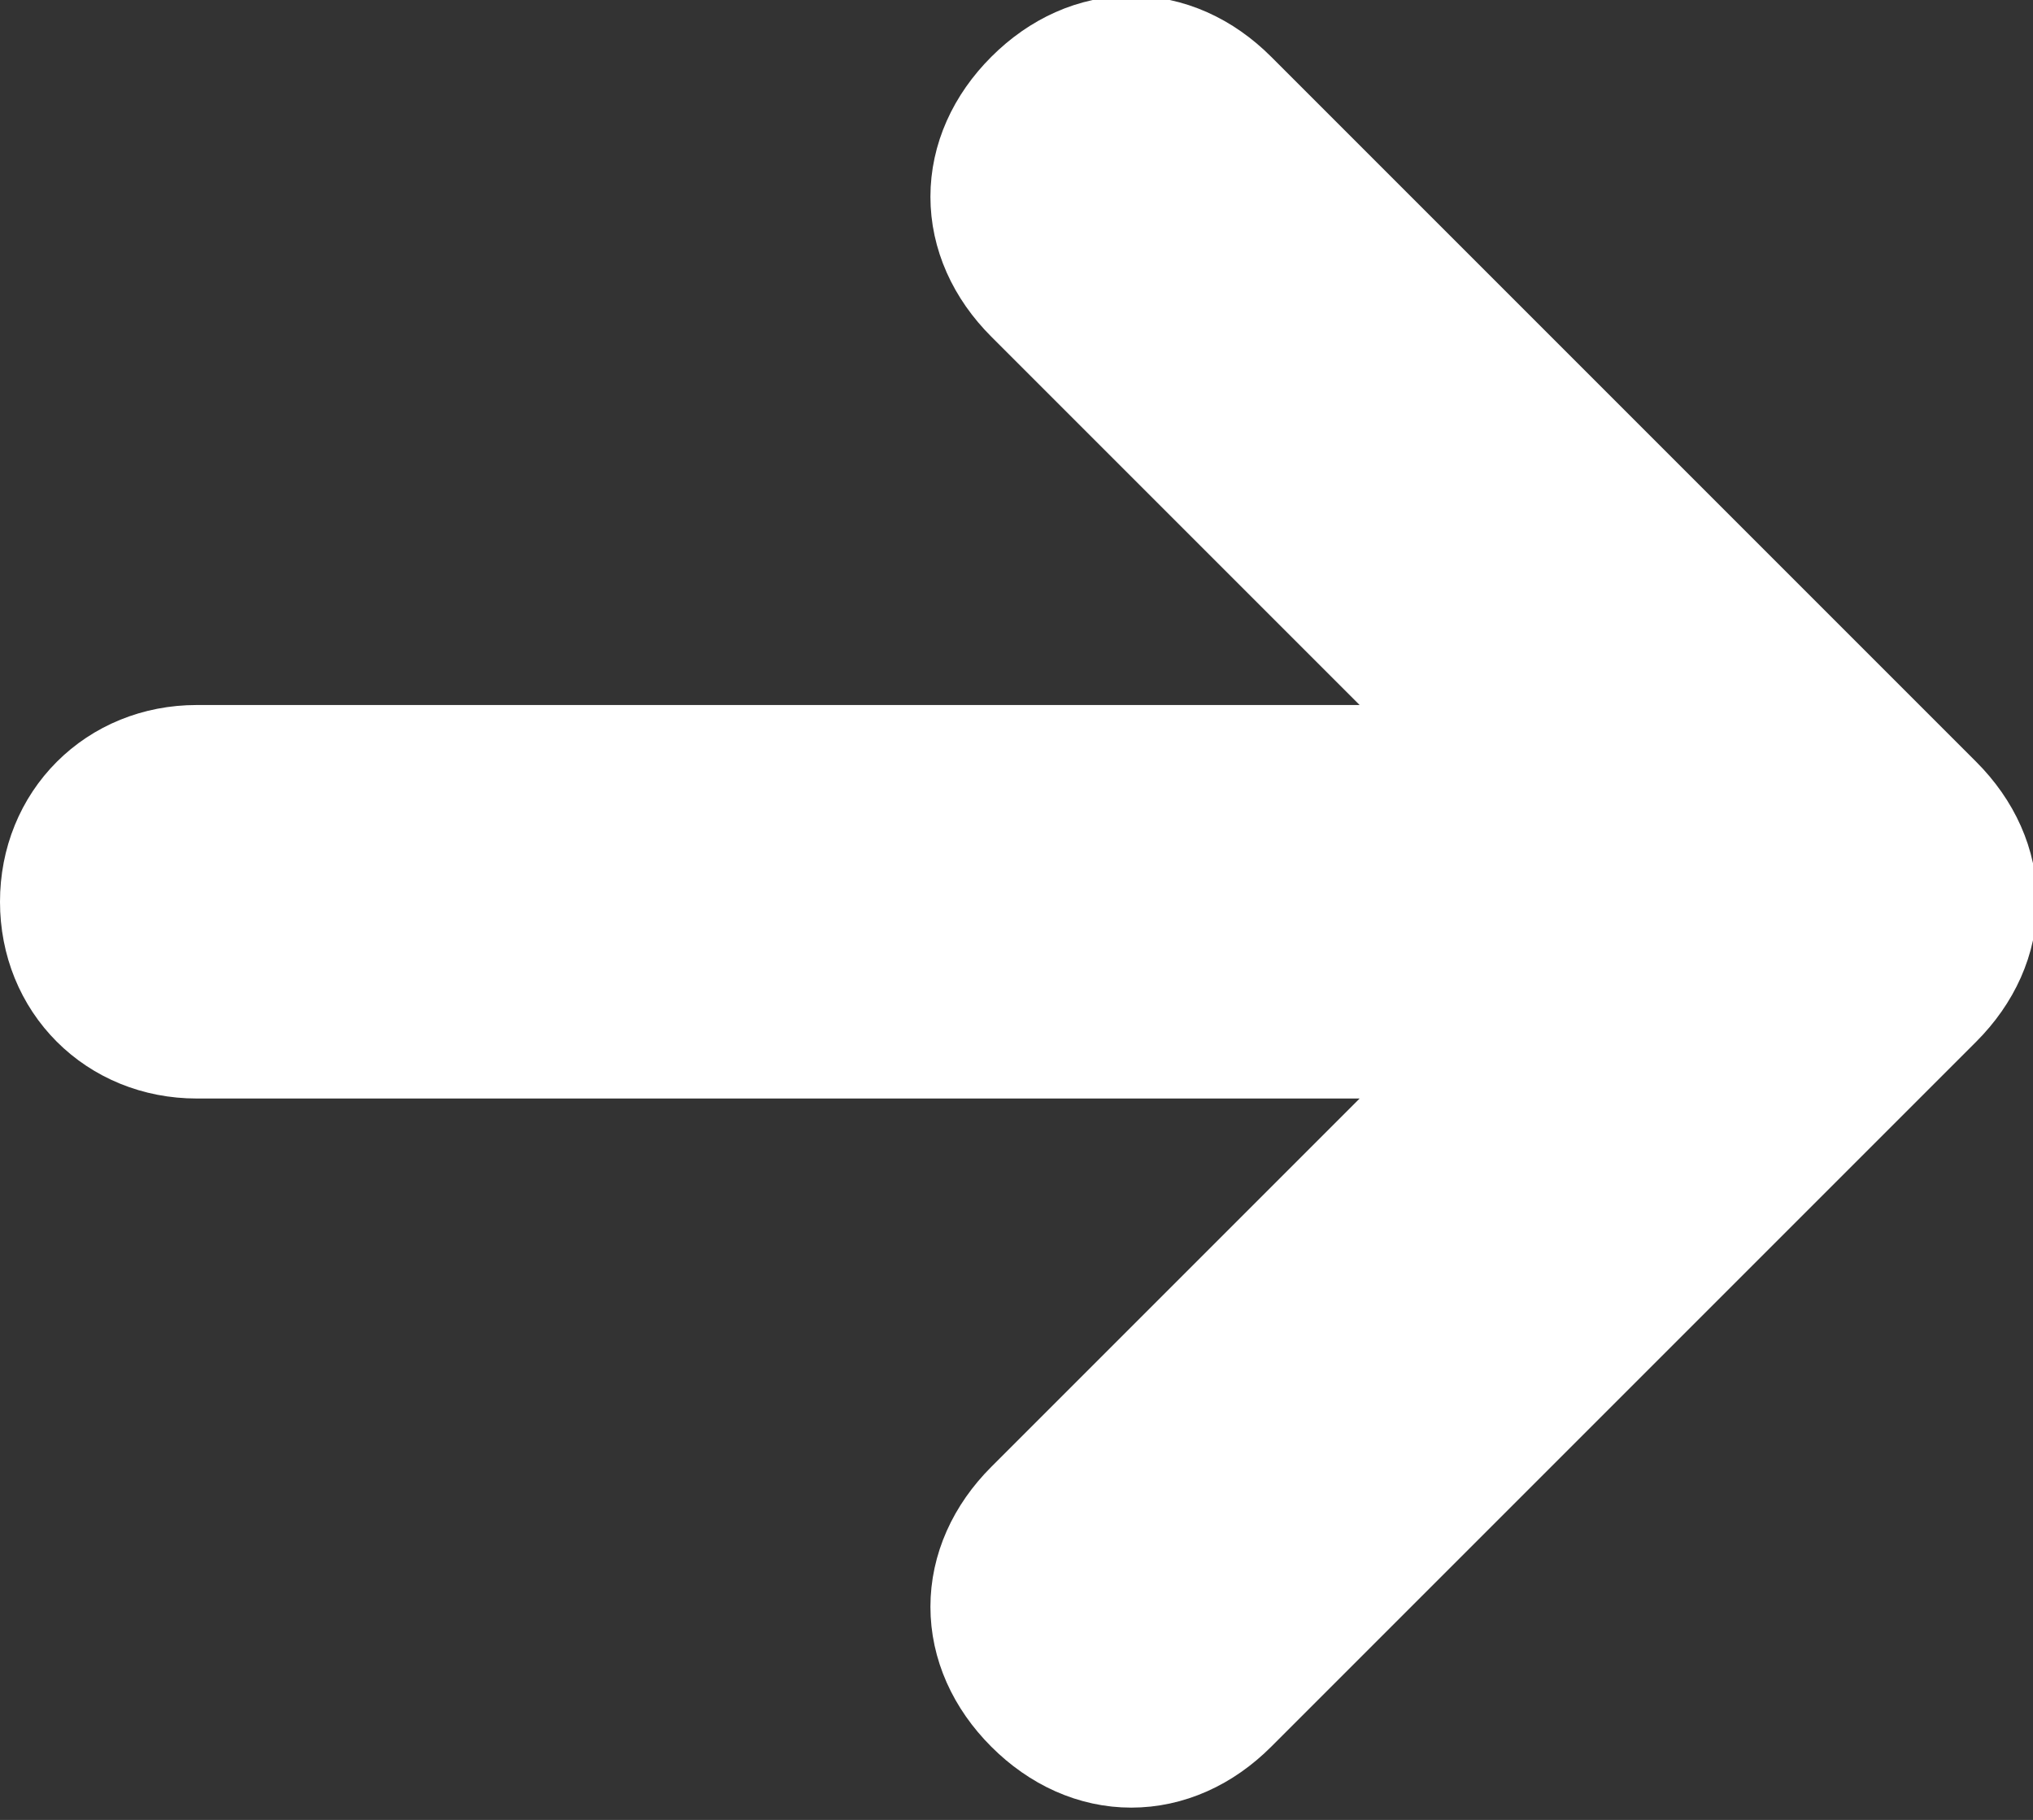 <?xml version="1.0" encoding="UTF-8"?>
<svg id="_レイヤー_1" xmlns="http://www.w3.org/2000/svg" version="1.1" viewBox="0 0 12.4 11.1">
  <rect x="0" y="0" width="12.4" height="11.1" fill="#333333" stroke="none"/>
  <!-- Generator: Adobe Illustrator 29.5.0, SVG Export Plug-In . SVG Version: 2.1.0 Build 137)  -->
  <defs>
    <style>
      .st0 {
        fill: #fff;
        fill-rule: evenodd;
        stroke: #fff;
      }
    </style>
  </defs>
  <g id="arrow-left-circle">
    <g id="_グループ_221">
      <path id="_パス_123" class="st0" d="M.5,5.5c0,.4.3.7.7.7h8.3l-3.1,3.1c-.3.3-.3.7,0,1s.7.3,1,0l4.3-4.3c.3-.3.3-.7,0-1h0L7.4.7c-.3-.3-.7-.3-1,0s-.3.7,0,1l3.1,3.1H1.2c-.4,0-.7.3-.7.7Z"/>
    </g>
  </g>
</svg>